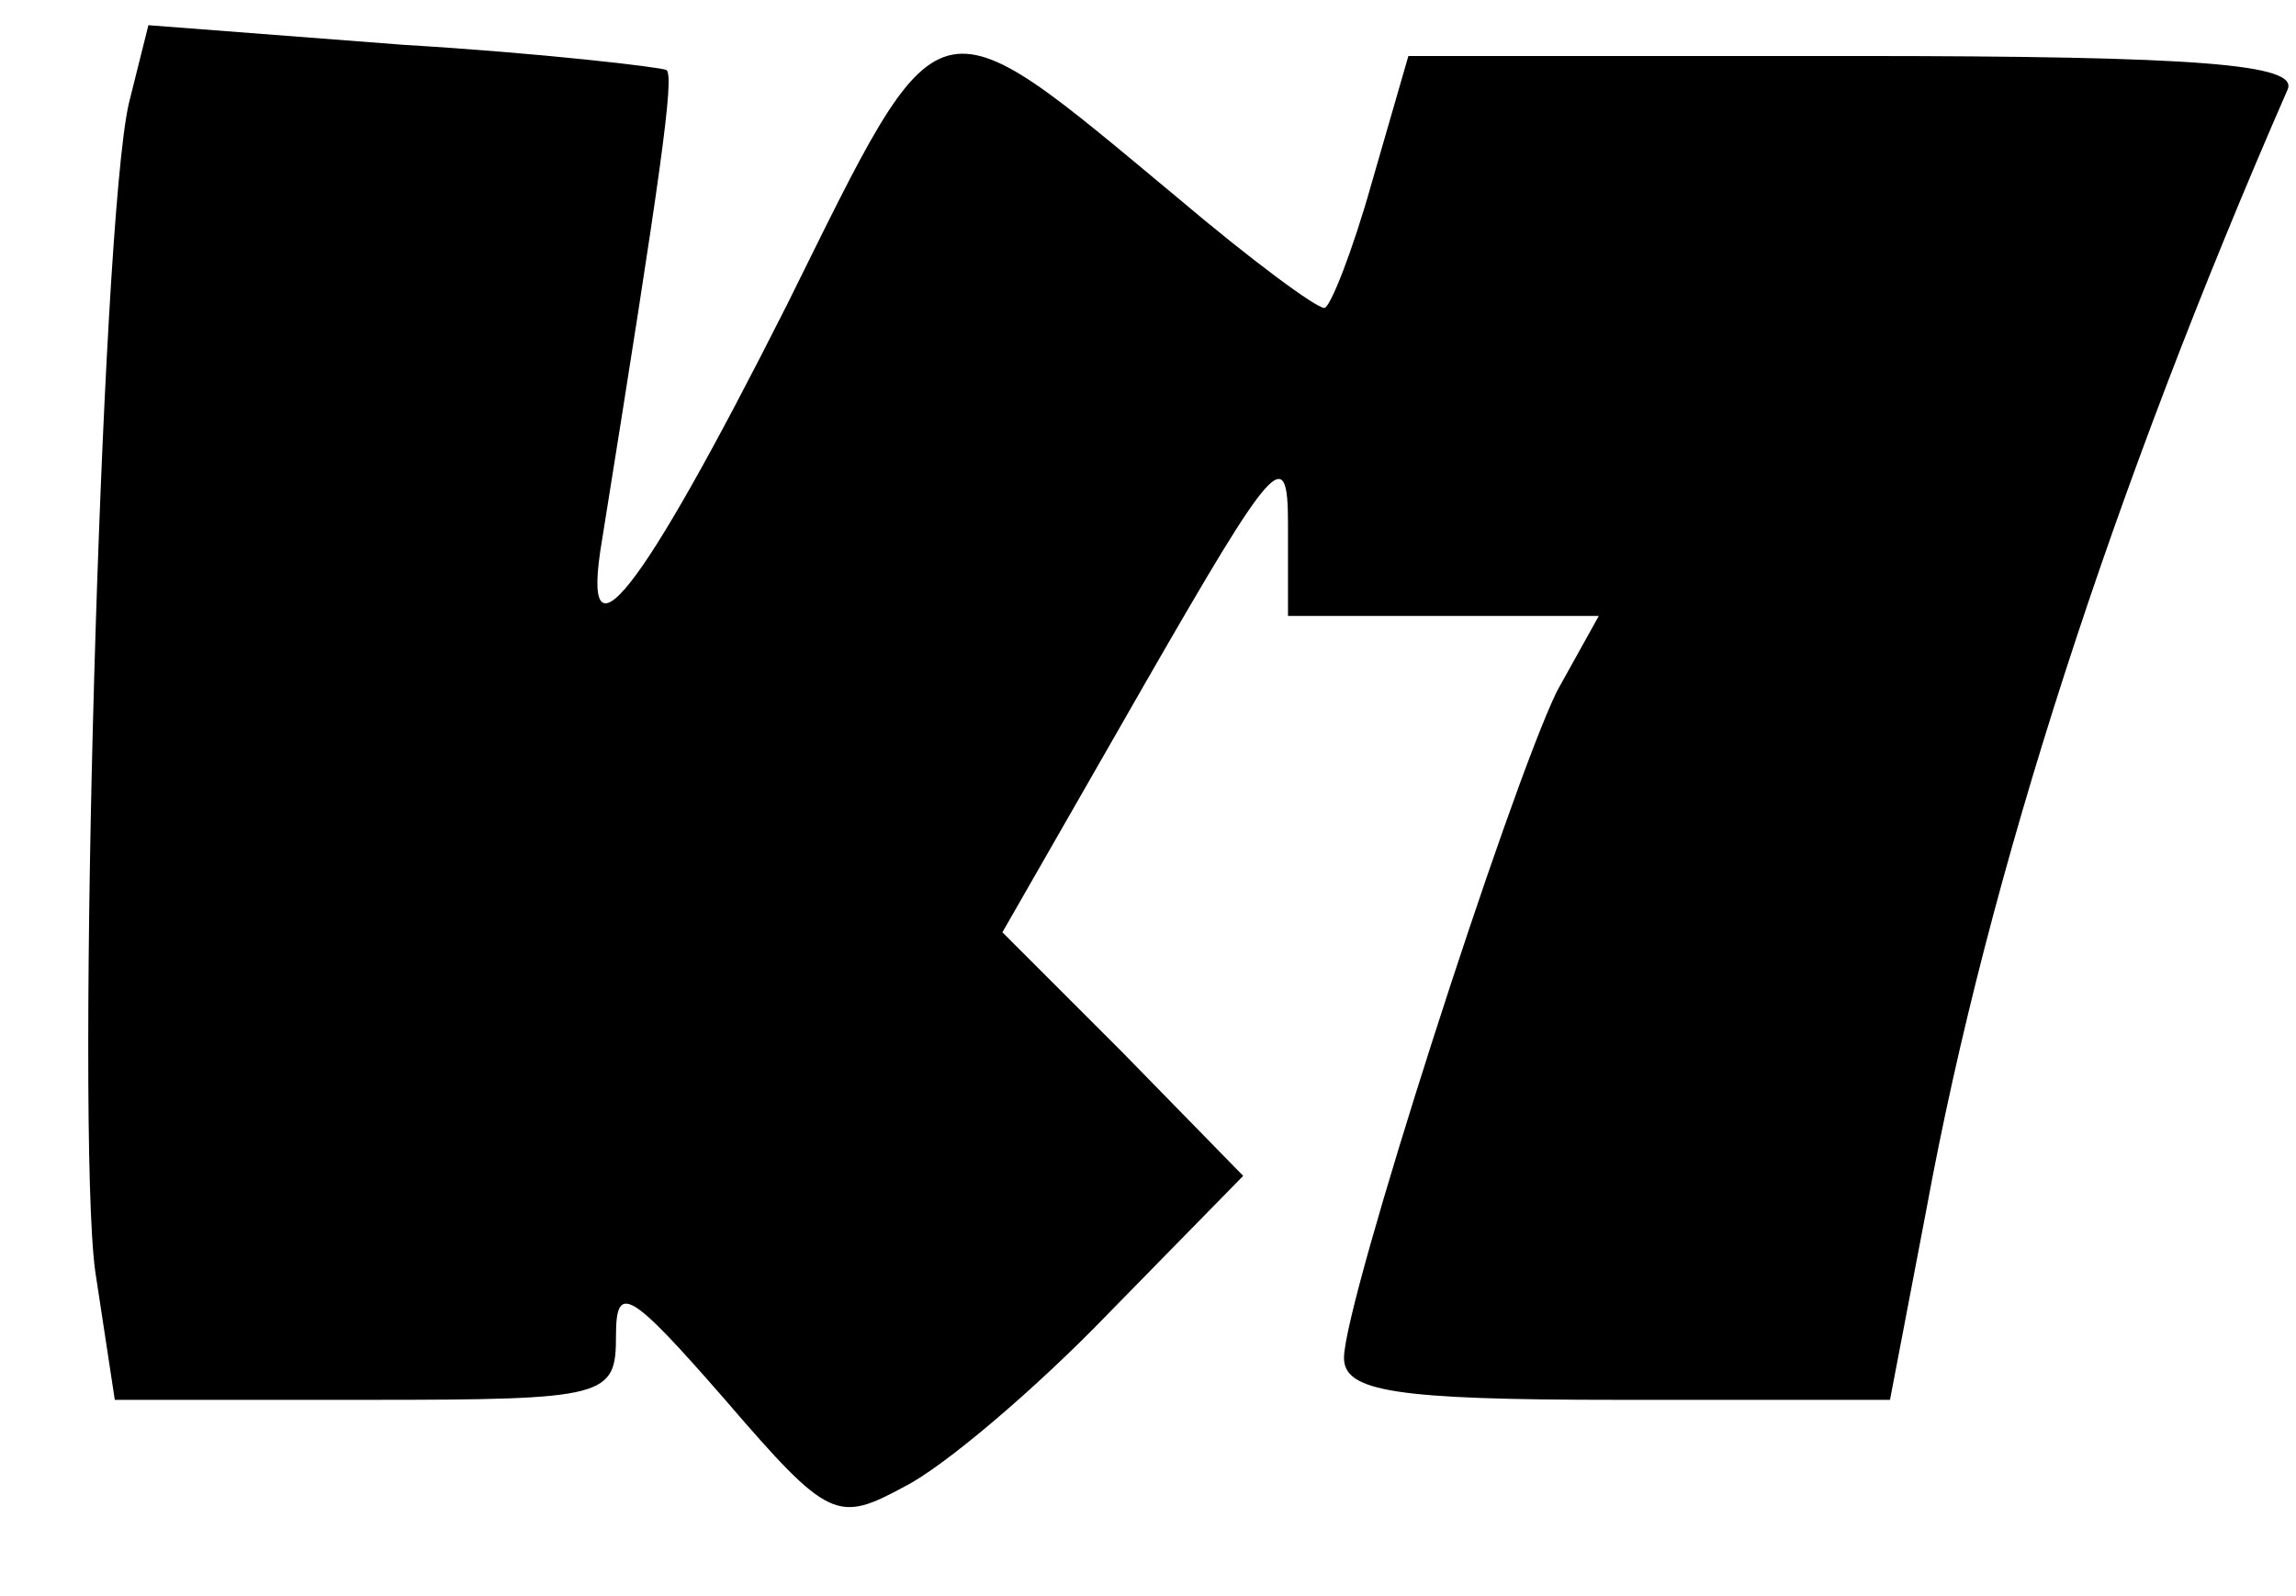 <?xml version="1.0" standalone="no"?>
<!DOCTYPE svg PUBLIC "-//W3C//DTD SVG 20010904//EN"
 "http://www.w3.org/TR/2001/REC-SVG-20010904/DTD/svg10.dtd">
<svg version="1.0" xmlns="http://www.w3.org/2000/svg"
 width="82pt" height="57pt" viewBox="0 0 82 57"
 preserveAspectRatio="xMidYMid meet">

<g transform="translate(0,57) scale(0.1,-0.1)"
fill="#000000" stroke="none">
<path d="M46 533 c-10 -44 -19 -365 -12 -417 l7 -46 90 0 c86 0 89 1 89 23 0
19 5 16 39 -23 37 -43 40 -44 64 -31 14 7 47 35 73 62 l48 49 -43 44 -43 43
51 89 c46 80 51 86 51 57 l0 -33 55 0 56 0 -15 -27 c-17 -35 -76 -218 -76
-238 0 -12 18 -15 98 -15 l97 0 13 68 c22 120 67 258 129 400 4 9 -31 12 -155
12 l-159 0 -13 -45 c-7 -25 -15 -45 -17 -45 -3 0 -26 17 -52 39 -89 74 -84 75
-140 -38 -53 -105 -74 -131 -66 -84 21 131 26 166 23 168 -2 1 -44 6 -94 9
l-91 7 -7 -28z"/>
</g>
</svg>
